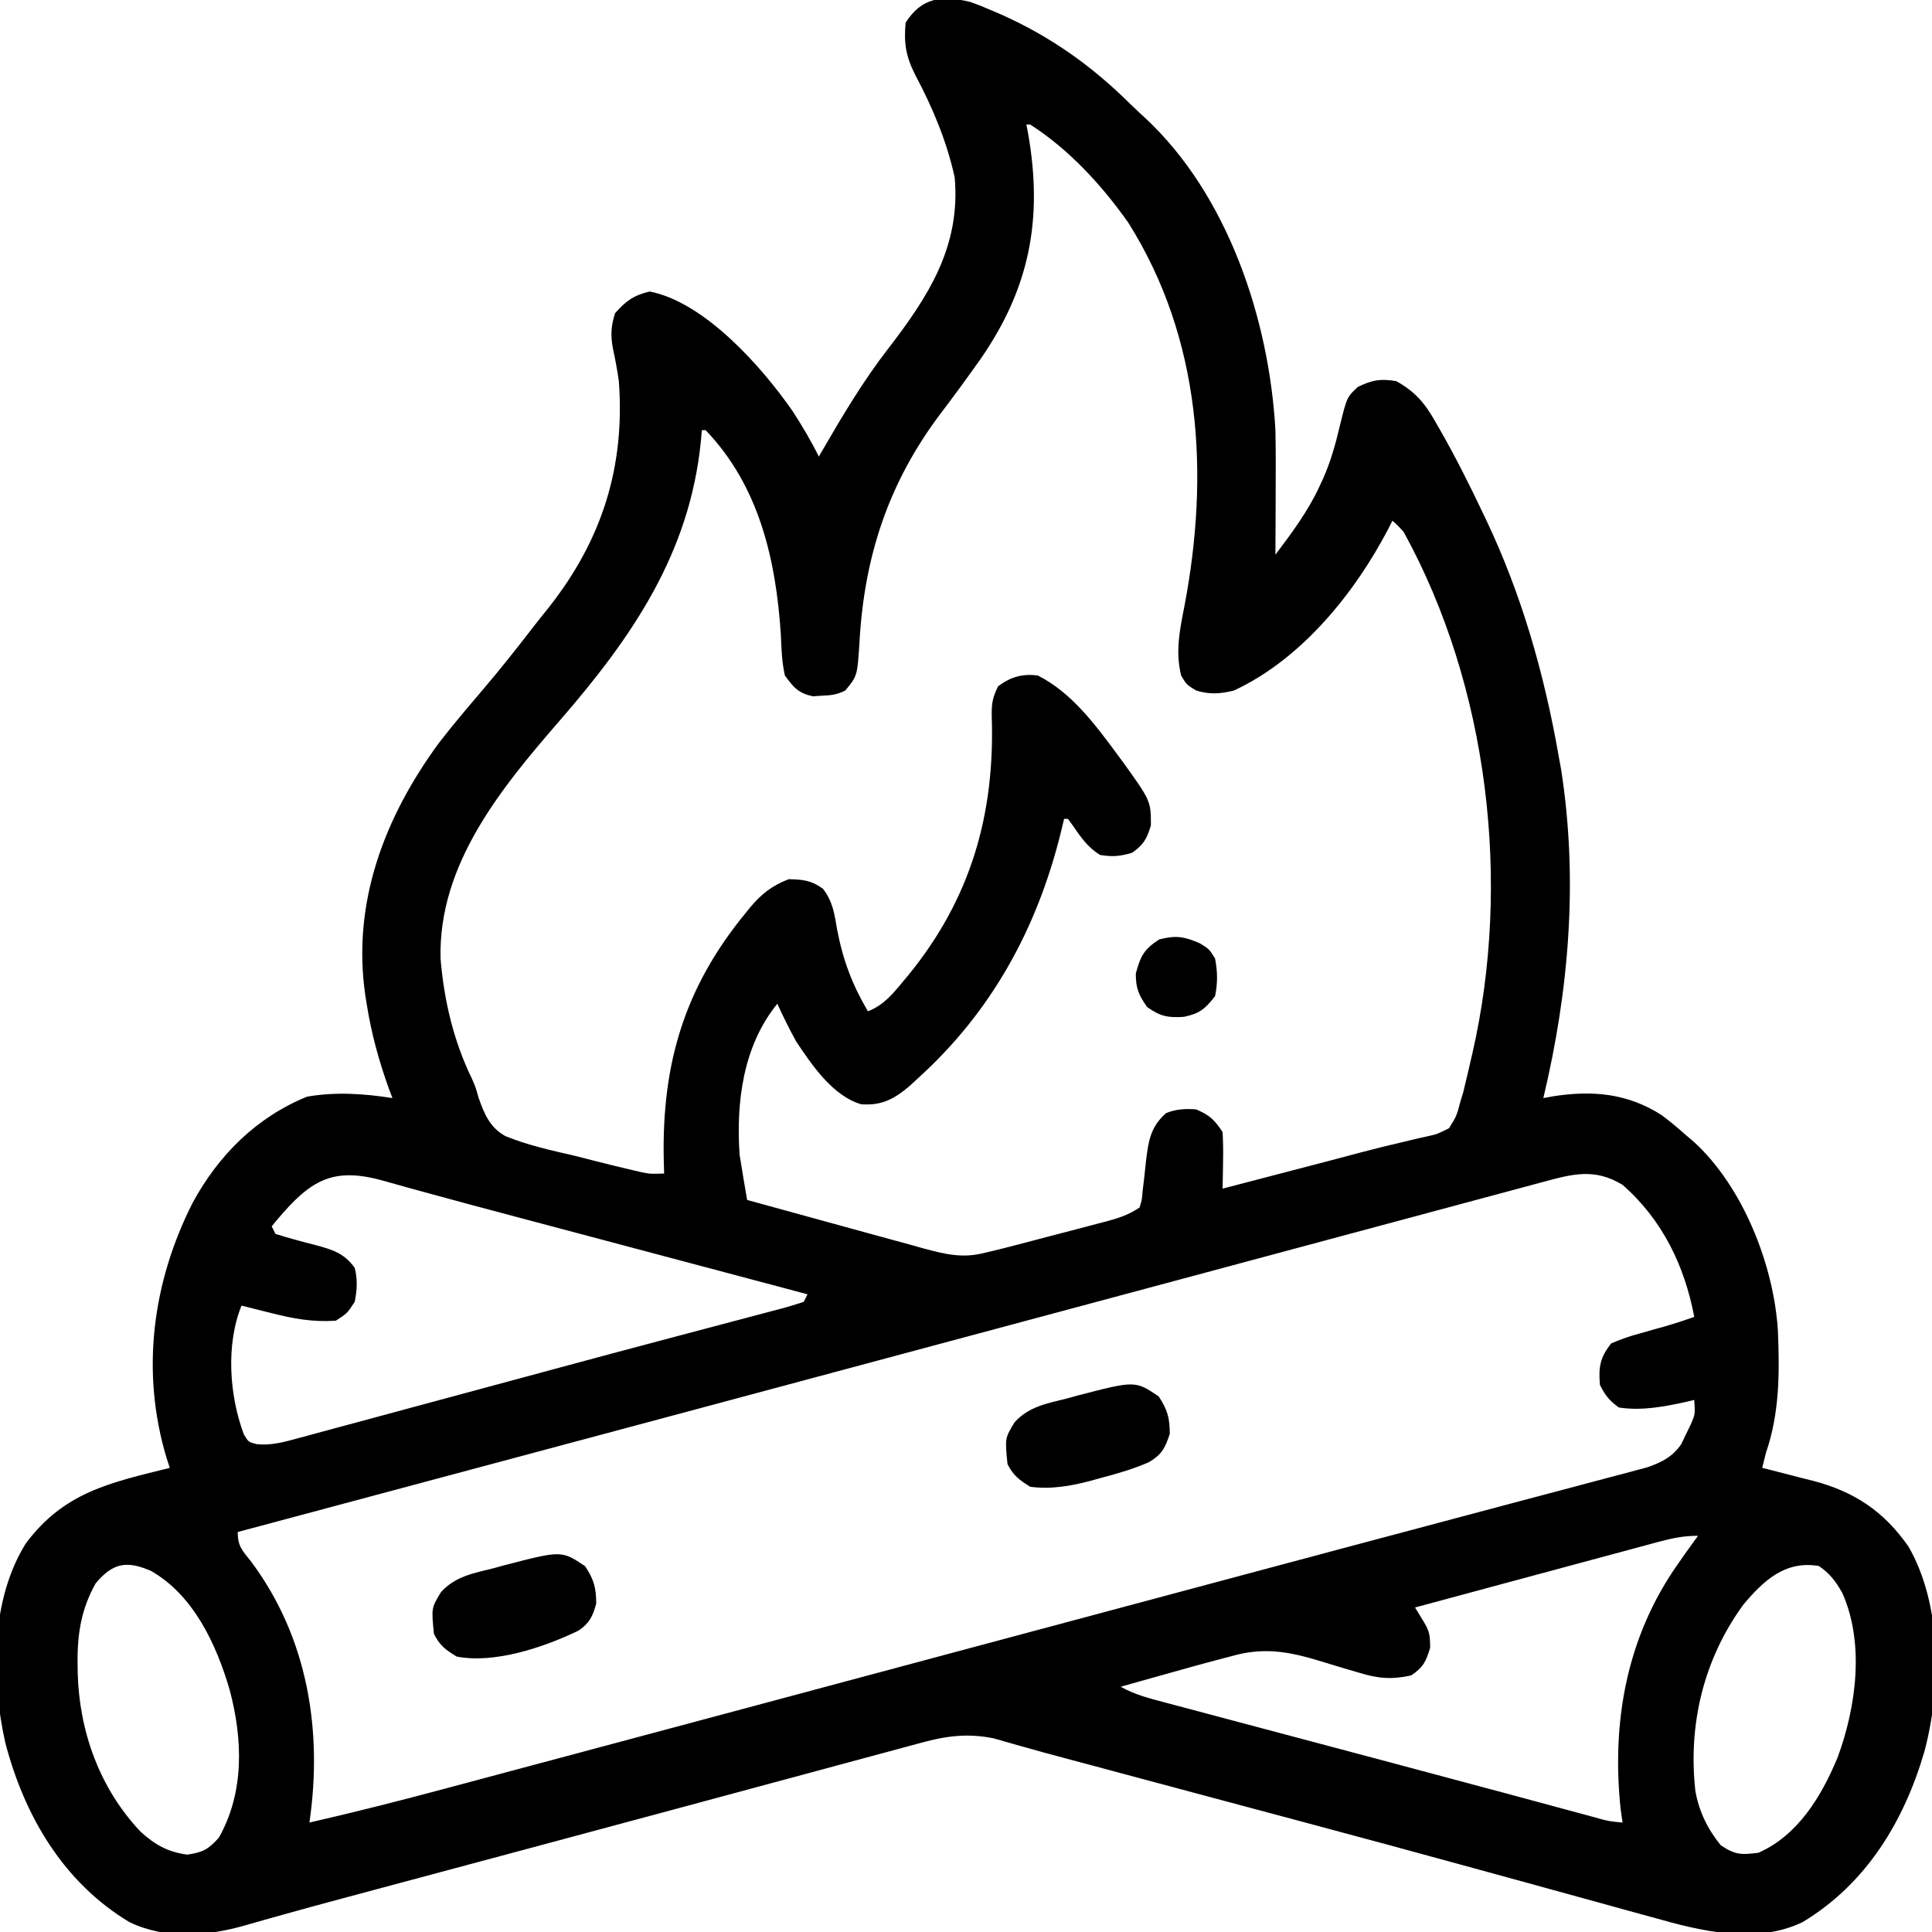 <svg xmlns="http://www.w3.org/2000/svg" width="512" height="512"><path d="M0 0 C2.044 0.708 4.011 1.506 5.992 2.376 C7.081 2.844 7.081 2.844 8.192 3.321 C21.34 9.174 32.352 17.001 42.529 27.124 C43.784 28.358 45.081 29.55 46.382 30.735 C68.356 51.173 79.291 84.194 80.929 113.501 C81.041 119.21 81.024 124.916 80.992 130.626 C80.987 132.17 80.982 133.715 80.978 135.259 C80.967 139.006 80.95 142.754 80.929 146.501 C85.354 140.618 89.59 134.949 92.679 128.251 C92.966 127.631 93.253 127.011 93.548 126.373 C95.574 121.806 96.857 117.231 97.992 112.376 C99.879 104.738 99.879 104.738 102.742 102.063 C106.587 100.178 108.697 99.821 112.929 100.501 C117.901 103.224 120.581 106.396 123.304 111.251 C123.874 112.236 123.874 112.236 124.456 113.241 C128.601 120.502 132.357 127.945 135.929 135.501 C136.225 136.12 136.522 136.739 136.827 137.376 C146.211 157.166 152.135 177.977 155.929 199.501 C156.281 201.444 156.281 201.444 156.64 203.427 C161.202 232.615 158.749 261.922 151.929 290.501 C153.238 290.263 153.238 290.263 154.574 290.021 C165.025 288.402 174.344 289.245 183.371 295.079 C185.656 296.796 187.798 298.597 189.929 300.501 C190.534 301.013 191.138 301.524 191.761 302.052 C204.836 313.946 213.022 334.787 214.093 352.162 C214.542 363.309 214.565 373.859 210.929 384.501 C210.588 385.832 210.254 387.166 209.929 388.501 C210.554 388.657 211.178 388.812 211.822 388.972 C214.695 389.697 217.562 390.442 220.429 391.188 C221.903 391.555 221.903 391.555 223.406 391.929 C234.376 394.818 242.199 400.013 248.73 409.407 C257.602 424.898 257.4 446.789 252.929 463.626 C247.538 482.167 237.503 498.737 220.636 508.88 C208.129 514.892 193.483 511.198 180.839 507.603 C179.289 507.178 177.738 506.756 176.187 506.336 C172.858 505.429 169.534 504.511 166.211 503.582 C160.901 502.098 155.583 500.641 150.264 499.189 C144.573 497.634 138.882 496.077 133.194 494.511 C118.304 490.411 103.395 486.384 88.476 482.392 C86.829 481.951 86.829 481.951 85.149 481.501 C79.667 480.035 74.185 478.569 68.703 477.104 C62.329 475.4 55.956 473.692 49.584 471.984 C48.069 471.578 48.069 471.578 46.524 471.163 C44.544 470.633 42.564 470.102 40.585 469.571 C37.831 468.833 35.077 468.094 32.323 467.356 C31.471 467.128 30.619 466.899 29.741 466.664 C28.095 466.223 26.449 465.783 24.802 465.345 C21.076 464.353 17.358 463.345 13.651 462.284 C12.98 462.095 12.308 461.906 11.616 461.712 C9.841 461.211 8.068 460.701 6.296 460.189 C-0.546 458.79 -6.283 459.507 -12.939 461.355 C-13.688 461.554 -14.437 461.753 -15.209 461.959 C-17.694 462.622 -20.175 463.3 -22.657 463.978 C-24.44 464.457 -26.223 464.935 -28.006 465.412 C-32.82 466.703 -37.632 468.007 -42.442 469.312 C-47.478 470.676 -52.516 472.029 -57.554 473.383 C-65.897 475.627 -74.239 477.876 -82.58 480.13 C-94.549 483.363 -106.524 486.576 -118.5 489.782 C-120.374 490.284 -122.247 490.785 -124.12 491.287 C-125.034 491.532 -125.949 491.777 -126.891 492.029 C-127.797 492.272 -128.703 492.514 -129.636 492.764 C-130.531 493.004 -131.427 493.244 -132.35 493.491 C-140.837 495.764 -149.324 498.039 -157.809 500.318 C-160.106 500.935 -162.403 501.55 -164.7 502.165 C-171.118 503.886 -177.53 505.62 -183.925 507.423 C-184.939 507.707 -185.952 507.991 -186.997 508.284 C-188.784 508.787 -190.57 509.297 -192.353 509.816 C-202.328 512.62 -213.183 513.492 -222.778 508.88 C-240.318 498.332 -250.622 480.706 -255.681 461.283 C-259.439 444.354 -259.622 423.675 -250.258 408.563 C-240.129 394.939 -227.922 392.435 -212.071 388.501 C-212.36 387.613 -212.648 386.725 -212.946 385.81 C-219.802 362.974 -216.704 339.377 -206.037 318.283 C-199.162 305.604 -189.092 295.584 -175.696 290.126 C-168.086 288.814 -160.667 289.314 -153.071 290.501 C-153.56 289.207 -153.56 289.207 -154.059 287.888 C-156.693 280.528 -158.666 273.355 -159.883 265.626 C-160.069 264.469 -160.069 264.469 -160.258 263.289 C-163.858 238.617 -155.117 215.955 -140.696 196.313 C-137.029 191.596 -133.187 187.036 -129.302 182.499 C-124.48 176.856 -119.896 171.041 -115.364 165.164 C-114.147 163.599 -112.905 162.055 -111.661 160.513 C-97.532 142.604 -91.389 123.245 -93.071 100.501 C-93.496 97.526 -94.039 94.629 -94.668 91.692 C-95.293 88.291 -95.123 85.788 -94.071 82.501 C-91.151 79.234 -89.155 77.756 -84.883 76.751 C-70.296 79.621 -55.23 96.652 -47.032 108.431 C-44.495 112.367 -42.143 116.303 -40.071 120.501 C-39.77 119.979 -39.469 119.457 -39.16 118.919 C-33.79 109.649 -28.375 100.553 -21.821 92.063 C-11.057 78.114 -2.431 64.805 -4.071 46.501 C-6.176 36.901 -9.882 28.102 -14.479 19.436 C-16.978 14.531 -17.591 11.014 -17.071 5.501 C-12.804 -1.184 -7.455 -1.797 0 0 Z M14.929 32.501 C15.146 33.613 15.146 33.613 15.367 34.747 C19.347 57.33 15.926 75.765 2.659 94.828 C-0.738 99.615 -4.19 104.357 -7.75 109.024 C-21.583 127.359 -28.028 146.867 -29.301 169.697 C-29.866 178.641 -29.866 178.641 -33.071 182.501 C-35.343 183.637 -36.854 183.765 -39.383 183.876 C-40.143 183.925 -40.902 183.974 -41.684 184.024 C-45.513 183.185 -46.786 181.666 -49.071 178.501 C-49.875 174.937 -49.991 171.394 -50.133 167.751 C-51.426 147.928 -55.825 128.366 -70.071 113.501 C-70.401 113.501 -70.731 113.501 -71.071 113.501 C-71.2 114.955 -71.2 114.955 -71.333 116.438 C-74.3 146.16 -89.524 168.322 -108.685 190.405 C-124.196 208.291 -140.983 228.58 -140.317 253.622 C-139.368 264.728 -136.884 275.328 -132.001 285.387 C-131.071 287.501 -131.071 287.501 -130.242 290.404 C-128.731 294.695 -127.282 298.268 -123.146 300.574 C-117.277 302.981 -111.111 304.332 -104.946 305.751 C-103.079 306.222 -101.213 306.697 -99.348 307.177 C-95.938 308.038 -92.527 308.886 -89.102 309.682 C-88.418 309.841 -87.734 310 -87.03 310.164 C-84.745 310.614 -84.745 310.614 -81.071 310.501 C-81.106 309.243 -81.14 307.985 -81.176 306.688 C-81.668 281.41 -75.71 261.233 -59.508 241.501 C-59.061 240.948 -58.614 240.396 -58.154 239.827 C-55.16 236.298 -52.385 234.177 -48.071 232.501 C-44.327 232.566 -42.023 232.806 -38.977 235.028 C-36.319 238.476 -35.923 241.776 -35.196 246.001 C-33.645 254.001 -31.227 260.436 -27.071 267.501 C-22.963 265.936 -20.557 262.98 -17.821 259.688 C-17.338 259.11 -16.856 258.532 -16.359 257.936 C0.308 237.526 6.651 215.082 5.742 189.188 C5.726 185.806 5.919 184.522 7.429 181.376 C10.731 178.899 13.801 178.009 17.929 178.501 C26.741 182.914 33.057 191.348 38.804 199.126 C39.256 199.735 39.708 200.343 40.174 200.971 C47.929 211.741 47.929 211.741 47.929 218.251 C46.815 221.873 46.019 223.33 42.929 225.501 C39.805 226.431 37.634 226.624 34.429 226.063 C31.129 224.001 29.356 221.357 27.164 218.181 C26.553 217.349 26.553 217.349 25.929 216.501 C25.599 216.501 25.269 216.501 24.929 216.501 C24.492 218.315 24.492 218.315 24.046 220.165 C17.74 245.661 5.626 267.787 -14.071 285.501 C-14.693 286.078 -15.316 286.656 -15.958 287.251 C-20.049 290.724 -23.383 292.554 -28.844 292.142 C-36.351 289.982 -41.936 281.724 -46.071 275.501 C-47.881 272.228 -49.528 268.907 -51.071 265.501 C-60.165 276.69 -62.023 291.585 -61.071 305.501 C-60.749 307.585 -60.409 309.665 -60.054 311.744 C-59.871 312.822 -59.688 313.901 -59.499 315.012 C-59.358 315.834 -59.216 316.655 -59.071 317.501 C-51.895 319.49 -44.714 321.464 -37.529 323.42 C-34.192 324.329 -30.857 325.242 -27.525 326.168 C-23.689 327.233 -19.847 328.276 -16.004 329.317 C-14.221 329.817 -14.221 329.817 -12.402 330.327 C-6.578 331.888 -2.042 333.041 3.929 331.501 C4.934 331.265 4.934 331.265 5.959 331.025 C8.256 330.48 10.537 329.888 12.82 329.286 C13.646 329.07 14.473 328.855 15.324 328.632 C17.059 328.178 18.794 327.721 20.528 327.263 C23.183 326.562 25.841 325.872 28.5 325.183 C30.19 324.739 31.88 324.294 33.57 323.849 C34.364 323.643 35.157 323.438 35.975 323.227 C39.39 322.316 41.963 321.478 44.929 319.501 C45.554 317.469 45.554 317.469 45.738 315.106 C45.899 313.796 45.899 313.796 46.064 312.46 C46.264 310.624 46.462 308.788 46.658 306.952 C47.303 301.757 47.843 298.164 51.929 294.501 C54.581 293.404 57.076 293.297 59.929 293.501 C63.55 295.075 64.722 296.19 66.929 299.501 C67.071 302.103 67.117 304.592 67.054 307.188 C67.045 307.89 67.036 308.592 67.027 309.315 C67.003 311.044 66.967 312.773 66.929 314.501 C72.582 313.028 78.233 311.553 83.885 310.076 C85.799 309.576 87.713 309.077 89.627 308.578 C90.548 308.338 91.469 308.098 92.417 307.851 C93.338 307.611 94.258 307.371 95.206 307.124 C97.979 306.397 100.748 305.657 103.518 304.917 C107.074 303.972 110.637 303.094 114.223 302.268 C115.051 302.066 115.879 301.865 116.733 301.657 C118.28 301.281 119.833 300.926 121.391 300.598 C123.764 300.068 123.764 300.068 126.929 298.501 C128.962 295.207 128.962 295.207 129.929 291.501 C130.183 290.671 130.436 289.84 130.697 288.985 C130.878 288.224 131.059 287.464 131.246 286.681 C131.452 285.822 131.657 284.964 131.87 284.079 C132.075 283.187 132.28 282.295 132.492 281.376 C132.709 280.445 132.925 279.515 133.149 278.556 C143.489 233.367 137.426 181.416 114.929 140.501 C113.384 138.764 113.384 138.764 111.929 137.501 C111.436 138.483 111.436 138.483 110.933 139.485 C102.01 156.606 87.907 174.152 69.929 182.501 C66.299 183.407 63.52 183.581 59.929 182.501 C57.367 180.938 57.367 180.938 55.929 178.501 C54.394 172.106 55.554 166.568 56.804 160.188 C63.474 125.161 61.298 89.244 41.929 58.501 C34.938 48.591 26.197 39.055 15.929 32.501 C15.599 32.501 15.269 32.501 14.929 32.501 Z M-183.602 322.708 C-184.329 323.596 -184.329 323.596 -185.071 324.501 C-184.741 325.161 -184.411 325.821 -184.071 326.501 C-180.539 327.604 -177.001 328.561 -173.417 329.47 C-169.01 330.667 -165.822 331.604 -163.071 335.501 C-162.27 338.588 -162.444 341.384 -163.071 344.501 C-165.071 347.563 -165.071 347.563 -168.071 349.501 C-174.078 349.909 -179.27 348.989 -185.071 347.501 C-186.233 347.215 -186.233 347.215 -187.418 346.923 C-189.305 346.457 -191.188 345.98 -193.071 345.501 C-197.257 355.9 -196.299 369.328 -192.434 379.665 C-191.211 381.67 -191.211 381.67 -188.986 382.232 C-185.096 382.591 -181.778 381.664 -178.067 380.634 C-177.271 380.422 -176.475 380.21 -175.655 379.992 C-173.008 379.285 -170.366 378.563 -167.723 377.841 C-165.852 377.338 -163.981 376.836 -162.11 376.335 C-157.105 374.993 -152.104 373.637 -147.104 372.278 C-141.961 370.883 -136.816 369.499 -131.671 368.114 C-124.53 366.19 -117.391 364.263 -110.252 362.331 C-100.35 359.651 -90.443 356.995 -80.525 354.373 C-76.282 353.251 -72.04 352.124 -67.797 350.997 C-65.61 350.418 -63.423 349.841 -61.234 349.266 C-58.281 348.49 -55.33 347.704 -52.379 346.915 C-51.533 346.695 -50.686 346.476 -49.814 346.249 C-47.882 345.728 -45.973 345.123 -44.071 344.501 C-43.741 343.841 -43.411 343.181 -43.071 342.501 C-44.191 342.203 -45.311 341.906 -46.464 341.599 C-57.14 338.761 -67.816 335.923 -78.492 333.085 C-85.051 331.341 -91.61 329.597 -98.17 327.854 C-101.352 327.008 -104.535 326.162 -107.718 325.315 C-111.864 324.213 -116.01 323.112 -120.157 322.011 C-128.68 319.747 -137.201 317.479 -145.701 315.13 C-146.92 314.795 -148.14 314.46 -149.396 314.114 C-151.525 313.527 -153.651 312.933 -155.775 312.331 C-169.074 308.662 -174.904 312.454 -183.602 322.708 Z M151.911 312.722 C151.016 312.96 150.12 313.199 149.198 313.444 C146.216 314.24 143.237 315.046 140.257 315.853 C138.138 316.42 136.019 316.987 133.899 317.554 C128.182 319.084 122.468 320.623 116.754 322.163 C110.752 323.78 104.748 325.388 98.744 326.997 C87.842 329.919 76.943 332.848 66.044 335.781 C55.408 338.642 44.771 341.495 34.132 344.345 C20.974 347.871 7.816 351.401 -5.34 354.935 C-27.604 360.914 -49.87 366.884 -72.137 372.852 C-75.235 373.682 -78.334 374.513 -81.433 375.344 C-118.976 385.407 -156.522 395.458 -194.071 405.501 C-194.071 409.381 -192.819 410.412 -190.446 413.438 C-175.516 433.512 -171.523 458.111 -175.071 482.501 C-163.362 479.813 -151.736 476.886 -140.133 473.774 C-138.408 473.314 -136.682 472.853 -134.956 472.393 C-130.301 471.15 -125.647 469.904 -120.993 468.658 C-117.032 467.598 -113.071 466.54 -109.11 465.482 C-95.429 461.827 -81.75 458.165 -68.071 454.501 C-67.043 454.226 -66.015 453.95 -64.956 453.667 C-45.674 448.503 -26.393 443.336 -7.113 438.165 C17.146 431.658 41.407 425.161 65.672 418.675 C71.914 417.007 78.155 415.337 84.397 413.666 C87.852 412.741 91.306 411.816 94.761 410.892 C95.603 410.666 96.445 410.441 97.313 410.209 C108.232 407.286 119.154 404.377 130.079 401.48 C135.646 400.003 141.213 398.521 146.778 397.037 C151.174 395.866 155.572 394.702 159.971 393.542 C163.251 392.675 166.53 391.798 169.808 390.923 C170.974 390.618 172.141 390.313 173.342 389.998 C174.409 389.711 175.477 389.424 176.576 389.129 C177.496 388.885 178.415 388.641 179.363 388.39 C183.253 387.042 186.182 385.606 188.511 382.161 C188.917 381.304 189.323 380.447 189.742 379.563 C190.161 378.709 190.58 377.854 191.011 376.974 C192.161 374.316 192.161 374.316 191.929 370.501 C191.323 370.645 190.717 370.79 190.093 370.938 C184.103 372.266 178.062 373.443 171.929 372.501 C169.353 370.616 168.333 369.308 166.929 366.501 C166.513 361.816 166.979 359.193 169.929 355.501 C172.601 354.373 174.968 353.545 177.742 352.813 C179.144 352.414 180.546 352.014 181.949 351.614 C182.62 351.429 183.291 351.245 183.982 351.054 C186.662 350.293 189.295 349.407 191.929 348.501 C189.361 334.926 183.452 322.724 172.929 313.501 C165.611 309.029 159.709 310.591 151.911 312.722 Z M181.958 408.245 C181.264 408.43 180.571 408.616 179.857 408.807 C177.573 409.419 175.29 410.038 173.007 410.657 C171.421 411.084 169.835 411.51 168.249 411.935 C164.079 413.055 159.91 414.181 155.742 415.309 C151.486 416.458 147.229 417.603 142.972 418.747 C134.623 420.993 126.276 423.245 117.929 425.501 C118.919 427.119 118.919 427.119 119.929 428.771 C121.723 431.702 121.929 432.534 121.929 436.188 C120.813 439.885 120.107 441.327 116.929 443.501 C111.719 444.649 108.141 444.335 103.07 442.778 C101.776 442.401 100.481 442.024 99.187 441.647 C97.186 441.048 95.187 440.441 93.192 439.823 C84.488 437.154 77.793 435.897 68.929 438.501 C67.752 438.808 66.575 439.115 65.362 439.431 C61.476 440.456 57.609 441.533 53.742 442.626 C52.395 443.003 51.048 443.379 49.701 443.755 C46.442 444.666 43.185 445.581 39.929 446.501 C43.617 448.601 47.555 449.595 51.627 450.665 C52.401 450.872 53.174 451.079 53.971 451.292 C56.543 451.979 59.117 452.66 61.691 453.341 C63.515 453.827 65.339 454.313 67.164 454.8 C72.001 456.09 76.841 457.375 81.68 458.659 C86.438 459.922 91.194 461.189 95.951 462.456 C101.6 463.961 107.25 465.465 112.9 466.966 C122.551 469.53 132.197 472.108 141.838 474.708 C142.796 474.967 143.754 475.225 144.741 475.491 C149.321 476.725 153.901 477.962 158.48 479.203 C160.106 479.642 161.732 480.08 163.358 480.519 C164.101 480.721 164.843 480.923 165.608 481.132 C169.218 482.148 169.218 482.148 172.929 482.501 C172.764 481.367 172.599 480.232 172.429 479.063 C169.931 455.626 174.072 432.901 187.929 413.501 C188.442 412.766 188.955 412.031 189.484 411.274 C190.615 409.671 191.769 408.083 192.929 406.501 C188.857 406.501 185.878 407.189 181.958 408.245 Z M-231.711 419.091 C-235.506 425.818 -236.604 432.486 -236.508 440.126 C-236.5 440.996 -236.492 441.865 -236.483 442.761 C-236.081 458.34 -230.667 473.46 -219.821 484.911 C-216.004 488.378 -212.669 490.281 -207.446 491.001 C-203.286 490.385 -201.89 489.625 -199.071 486.501 C-192.285 474.461 -192.725 460.537 -196.167 447.478 C-199.675 435.37 -205.76 422.203 -217.129 415.771 C-223.693 412.938 -227.29 413.837 -231.711 419.091 Z M204.914 424.771 C194.414 439.217 190.27 456.433 192.214 474.091 C193.177 479.561 195.435 484.178 198.929 488.501 C202.774 491.064 204.351 491.092 208.929 490.501 C219.423 485.885 225.65 475.5 229.898 465.282 C234.836 451.965 237.146 434.97 231.125 421.579 C229.37 418.529 227.865 416.481 224.929 414.501 C215.993 413.012 210.297 418.375 204.914 424.771 Z " fill="#000000" transform="translate(257.071,0.499)"></path><path d="M0 0 C2.333 3.538 2.938 5.701 2.938 9.938 C2.034 13.23 1.145 15.132 -1.742 17.059 C-10.773 21.438 -23.988 25.917 -34.062 23.938 C-36.997 22.141 -38.535 20.993 -40.062 17.938 C-40.749 11.068 -40.749 11.068 -38.207 6.883 C-34.505 2.736 -29.602 1.844 -24.375 0.562 C-23.432 0.303 -22.489 0.044 -21.518 -0.223 C-6.228 -4.195 -6.228 -4.195 0 0 Z " fill="#000000" transform="translate(155.062,415.062)"></path><path d="M0 0 C2.333 3.538 2.938 5.701 2.938 9.938 C1.709 13.694 0.819 15.415 -2.602 17.441 C-6.787 19.251 -10.971 20.473 -15.375 21.625 C-16.179 21.85 -16.982 22.075 -17.811 22.307 C-23.178 23.727 -28.505 24.702 -34.062 23.938 C-36.933 22.144 -38.554 20.955 -40.062 17.938 C-40.749 11.068 -40.749 11.068 -38.207 6.883 C-34.505 2.736 -29.602 1.844 -24.375 0.562 C-23.432 0.303 -22.489 0.044 -21.518 -0.223 C-6.228 -4.195 -6.228 -4.195 0 0 Z " fill="#000000" transform="translate(307.062,370.062)"></path><path d="M0 0 C2.438 1.5 2.438 1.5 4 4 C4.677 7.478 4.724 10.527 4 14 C1.34 17.41 -0.07 18.594 -4.227 19.469 C-8.469 19.753 -10.47 19.375 -14 16.875 C-16.262 13.624 -17 11.955 -17 8 C-15.745 3.372 -14.831 1.527 -10.75 -1.062 C-6.287 -2.178 -4.194 -1.82 0 0 Z " fill="#000000" transform="translate(318,250)"></path></svg>